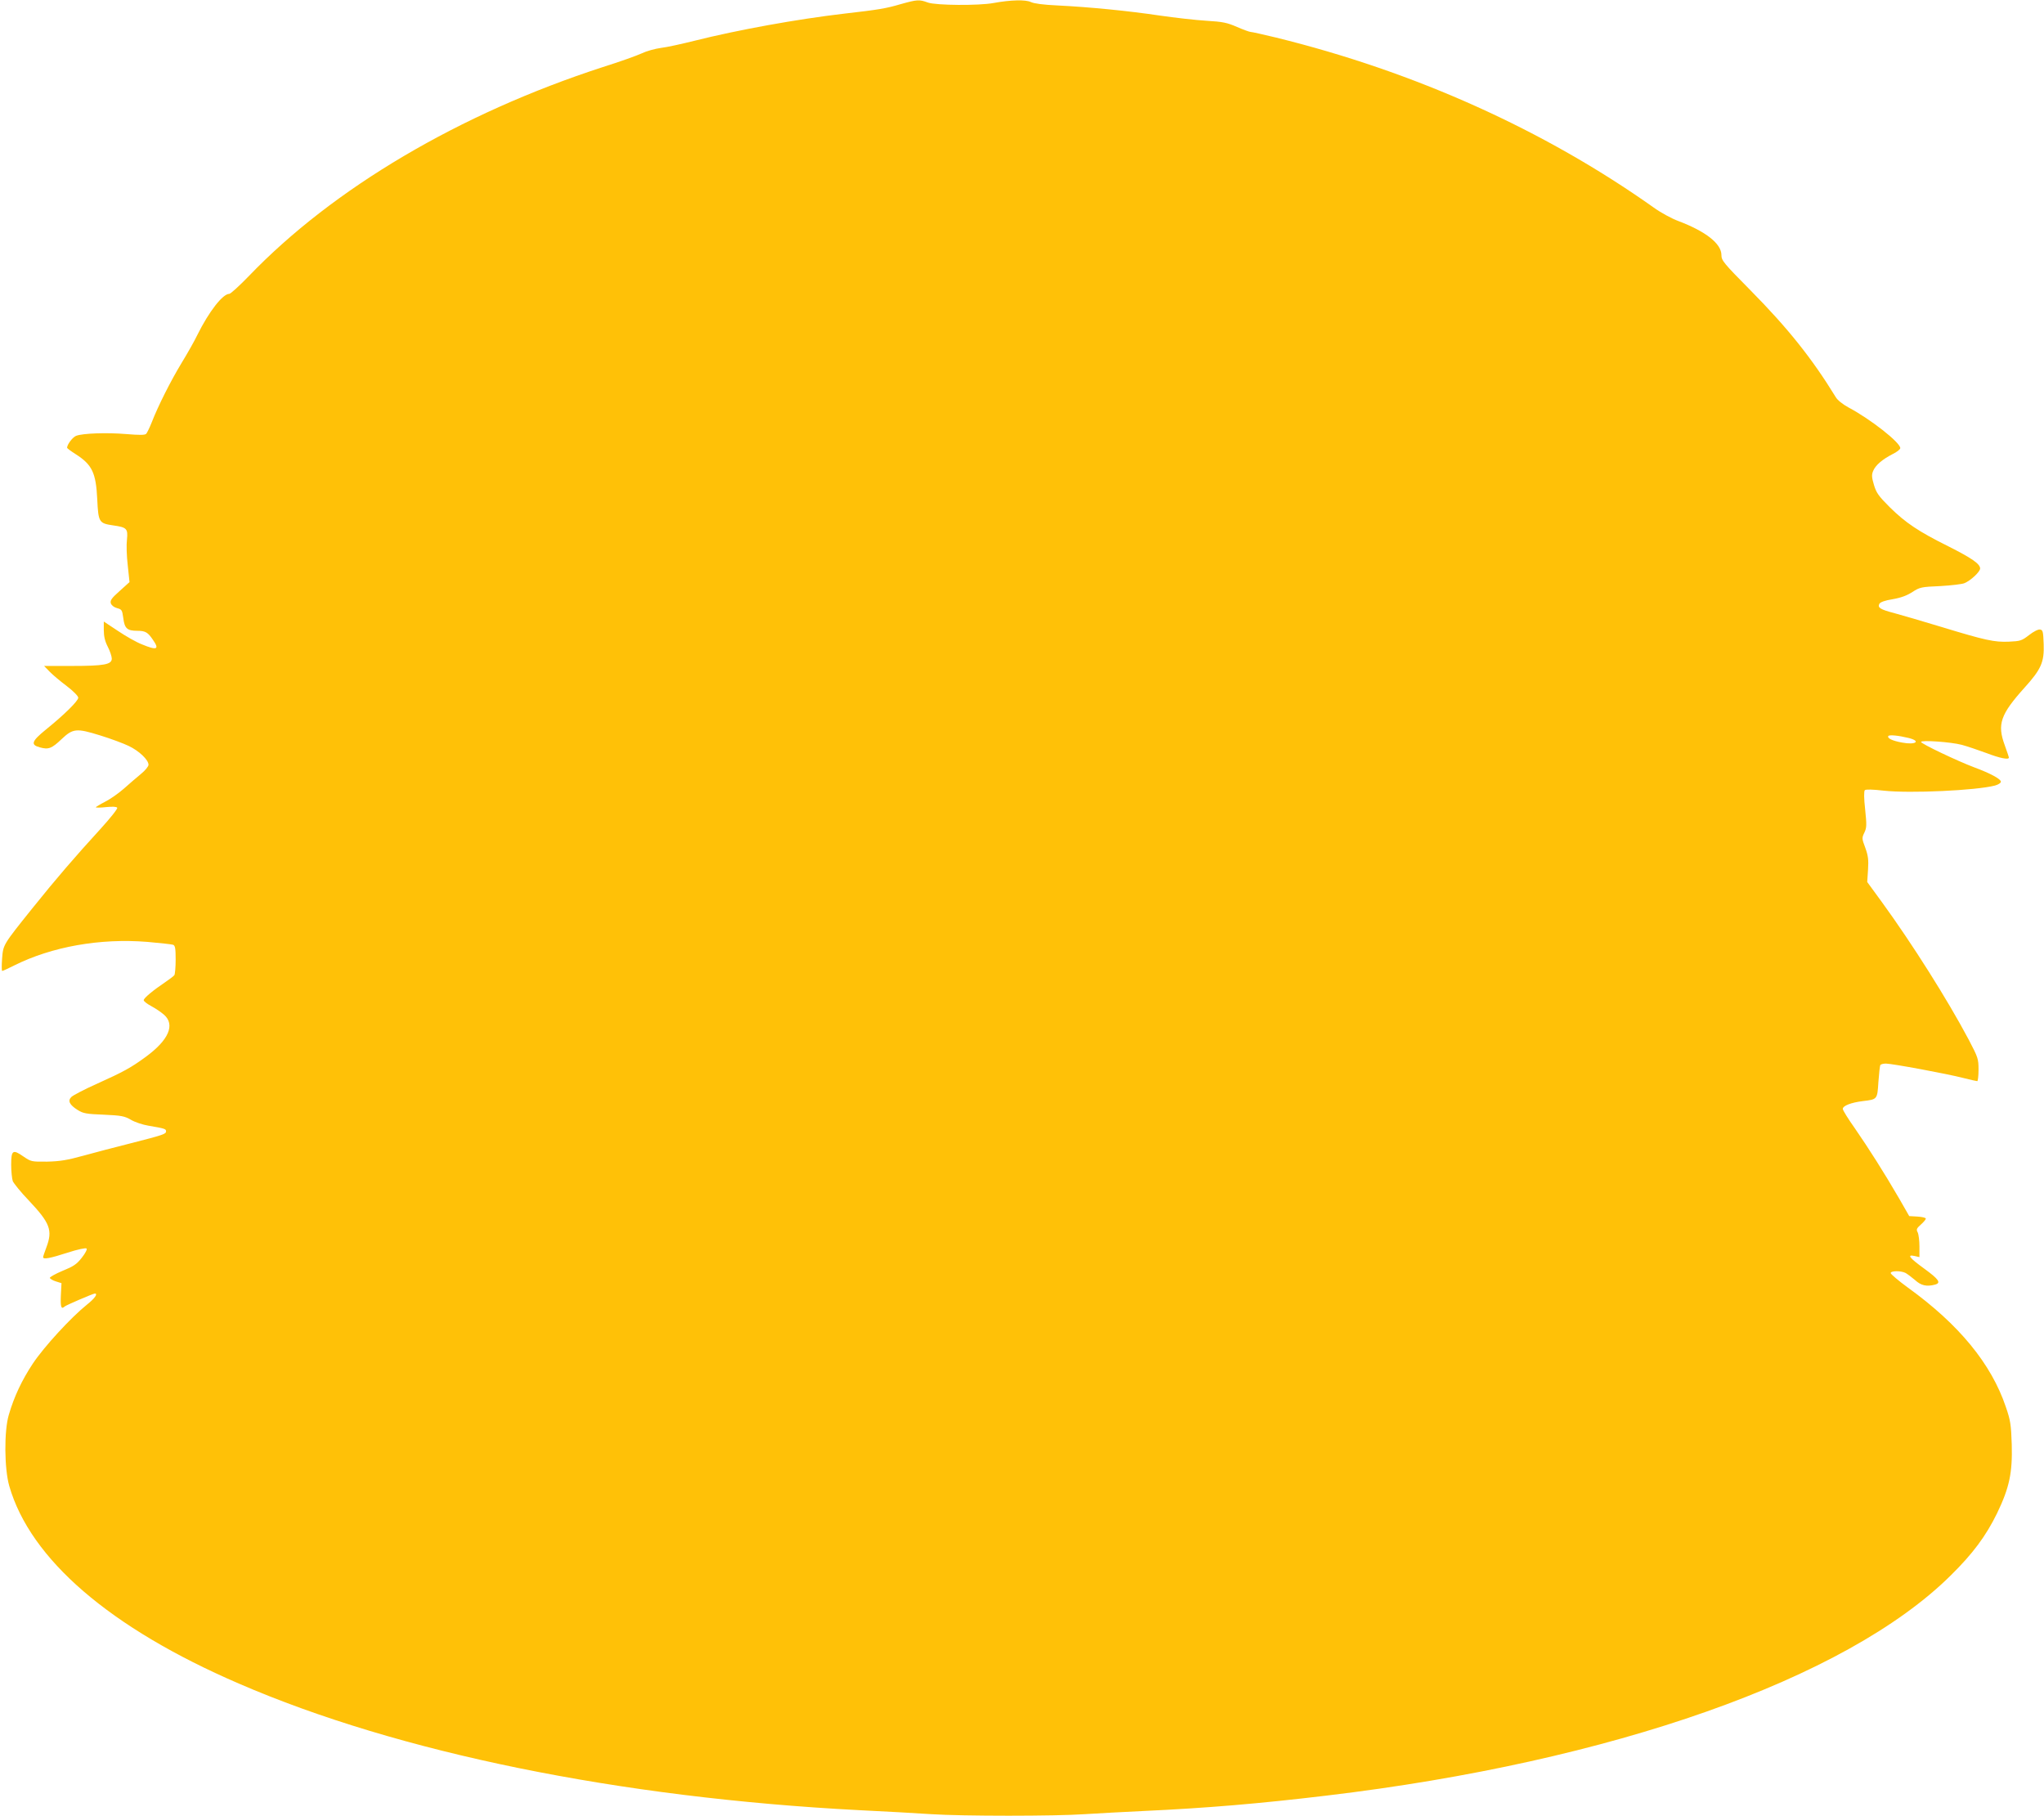 <?xml version="1.0" standalone="no"?>
<!DOCTYPE svg PUBLIC "-//W3C//DTD SVG 20010904//EN"
 "http://www.w3.org/TR/2001/REC-SVG-20010904/DTD/svg10.dtd">
<svg version="1.0" xmlns="http://www.w3.org/2000/svg"
 width="1280pt" height="1137pt" viewBox="0 0 1280 1137"
 preserveAspectRatio="xMidYMid meet">
<g transform="translate(0,1137) scale(0.1,-0.1)"
fill="#ffc107" stroke="none">
<path d="M5640 11344 c-91 -27 -140 -35 -350 -59 -300 -35 -669 -102 -940
-170 -80 -20 -175 -41 -211 -45 -37 -5 -91 -20 -120 -34 -30 -14 -139 -53
-244 -86 -896 -291 -1689 -759 -2217 -1309 -59 -61 -114 -111 -122 -111 -41 0
-127 -110 -200 -257 -18 -38 -63 -117 -99 -176 -68 -112 -147 -269 -187 -372
-13 -33 -29 -65 -34 -71 -8 -9 -41 -9 -126 -2 -122 10 -271 5 -313 -11 -22 -8
-57 -55 -57 -75 0 -3 24 -21 54 -40 103 -66 127 -116 135 -283 7 -144 11 -150
100 -163 85 -12 93 -20 86 -89 -4 -31 -2 -103 5 -161 l11 -105 -62 -56 c-51
-45 -60 -59 -55 -77 5 -13 20 -25 39 -30 30 -8 32 -12 39 -62 8 -65 24 -80 88
-80 50 0 66 -9 98 -57 42 -60 25 -67 -69 -28 -34 13 -101 51 -150 84 l-89 59
0 -54 c0 -38 7 -69 25 -104 14 -27 25 -61 25 -74 0 -37 -47 -46 -249 -46
l-175 0 35 -36 c18 -19 67 -60 107 -90 42 -32 72 -63 72 -73 0 -20 -87 -106
-202 -199 -91 -74 -98 -96 -38 -112 54 -15 74 -7 136 52 71 67 93 69 241 23
65 -20 146 -50 179 -66 65 -31 124 -87 124 -118 0 -10 -21 -36 -47 -57 -26
-22 -75 -63 -108 -93 -33 -29 -86 -66 -118 -82 -31 -16 -57 -32 -57 -34 0 -3
29 -3 64 1 41 4 66 3 70 -4 4 -6 -44 -66 -106 -134 -158 -173 -274 -307 -424
-494 -187 -233 -184 -229 -191 -318 -3 -42 -3 -76 1 -76 3 0 37 15 74 34 236
118 538 172 835 148 80 -7 152 -15 161 -18 13 -5 16 -23 16 -93 0 -47 -4 -91
-8 -97 -4 -6 -29 -25 -57 -44 -76 -51 -135 -100 -135 -113 0 -7 21 -23 47 -37
26 -14 62 -38 80 -54 71 -62 30 -158 -113 -263 -94 -69 -140 -94 -306 -169
-79 -35 -151 -73 -161 -83 -25 -24 -11 -50 40 -82 33 -21 55 -25 163 -29 111
-5 130 -9 170 -32 25 -15 74 -31 110 -37 101 -17 110 -20 110 -35 0 -17 -17
-23 -225 -76 -88 -22 -218 -56 -290 -76 -105 -29 -149 -36 -230 -38 -98 -1
-101 0 -148 32 -67 47 -77 40 -77 -52 0 -41 5 -87 10 -102 6 -14 51 -70 101
-122 133 -141 150 -186 109 -294 -11 -29 -20 -56 -20 -60 0 -16 45 -7 153 28
65 21 114 31 119 26 5 -5 -7 -29 -30 -58 -32 -41 -52 -54 -121 -82 -45 -19
-80 -39 -79 -44 2 -6 19 -16 38 -22 l35 -11 -4 -78 c-3 -73 3 -88 24 -68 11 9
178 81 189 81 21 0 -1 -31 -49 -69 -100 -80 -269 -264 -339 -369 -69 -104
-118 -208 -151 -322 -30 -101 -28 -337 3 -445 132 -459 631 -889 1437 -1237
999 -433 2384 -715 3885 -793 162 -8 365 -19 450 -25 197 -13 779 -13 964 0
77 5 245 14 371 20 389 18 723 46 1140 96 1787 212 3256 730 3911 1379 138
136 220 246 290 389 77 160 97 253 92 431 -4 124 -8 151 -37 235 -91 270 -293
516 -613 747 -59 43 -107 84 -108 91 0 15 63 16 93 1 12 -7 39 -27 60 -45 37
-34 72 -42 125 -28 39 11 24 33 -68 100 -95 69 -110 90 -60 79 l30 -7 0 67 c0
36 -5 76 -11 88 -10 18 -7 25 20 49 17 15 31 32 31 37 0 6 -23 11 -52 13 l-52
3 -63 110 c-94 162 -192 316 -277 439 -42 59 -76 114 -76 122 0 20 52 40 125
49 92 11 91 10 98 120 4 53 9 100 12 106 4 5 19 9 35 9 38 0 384 -64 484 -90
44 -11 83 -20 88 -20 4 0 8 32 8 72 0 68 -3 76 -61 187 -133 251 -355 602
-544 862 l-92 126 5 76 c4 63 1 88 -17 138 -22 58 -22 62 -6 95 15 31 15 48 5
146 -8 69 -8 114 -2 120 6 6 49 5 118 -3 165 -18 578 1 697 32 21 6 37 16 37
24 0 17 -67 53 -167 90 -104 39 -333 148 -333 159 0 13 186 0 255 -18 33 -9
102 -32 153 -51 86 -33 142 -44 142 -29 0 4 -12 39 -26 78 -48 131 -27 192
125 361 103 114 123 159 119 271 -3 81 -5 89 -23 92 -12 2 -41 -13 -69 -35
-45 -35 -55 -38 -125 -41 -92 -4 -147 8 -426 93 -115 35 -246 73 -290 85 -92
24 -108 35 -96 59 7 11 34 21 84 29 52 9 89 23 123 45 46 30 56 32 174 37 69
4 137 12 151 18 40 16 99 72 99 92 0 29 -52 65 -201 140 -183 91 -266 146
-366 245 -70 70 -83 89 -98 139 -14 47 -15 63 -5 87 15 36 57 72 121 105 27
13 49 30 49 38 0 35 -187 182 -325 255 -35 19 -68 45 -79 64 -149 243 -300
432 -533 668 -171 173 -183 188 -183 222 0 71 -98 148 -270 213 -41 15 -111
53 -155 85 -686 486 -1495 850 -2365 1064 -79 19 -150 35 -158 35 -7 0 -46 14
-85 31 -62 27 -89 33 -192 39 -66 4 -199 19 -295 33 -195 29 -437 53 -640 63
-88 4 -145 12 -164 21 -32 16 -127 14 -235 -6 -92 -17 -359 -15 -410 3 -55 20
-67 19 -171 -10z m6312 -4595 c80 -20 45 -45 -40 -29 -61 11 -95 27 -87 41 6
9 61 4 127 -12z"/>
</g>
</svg>

